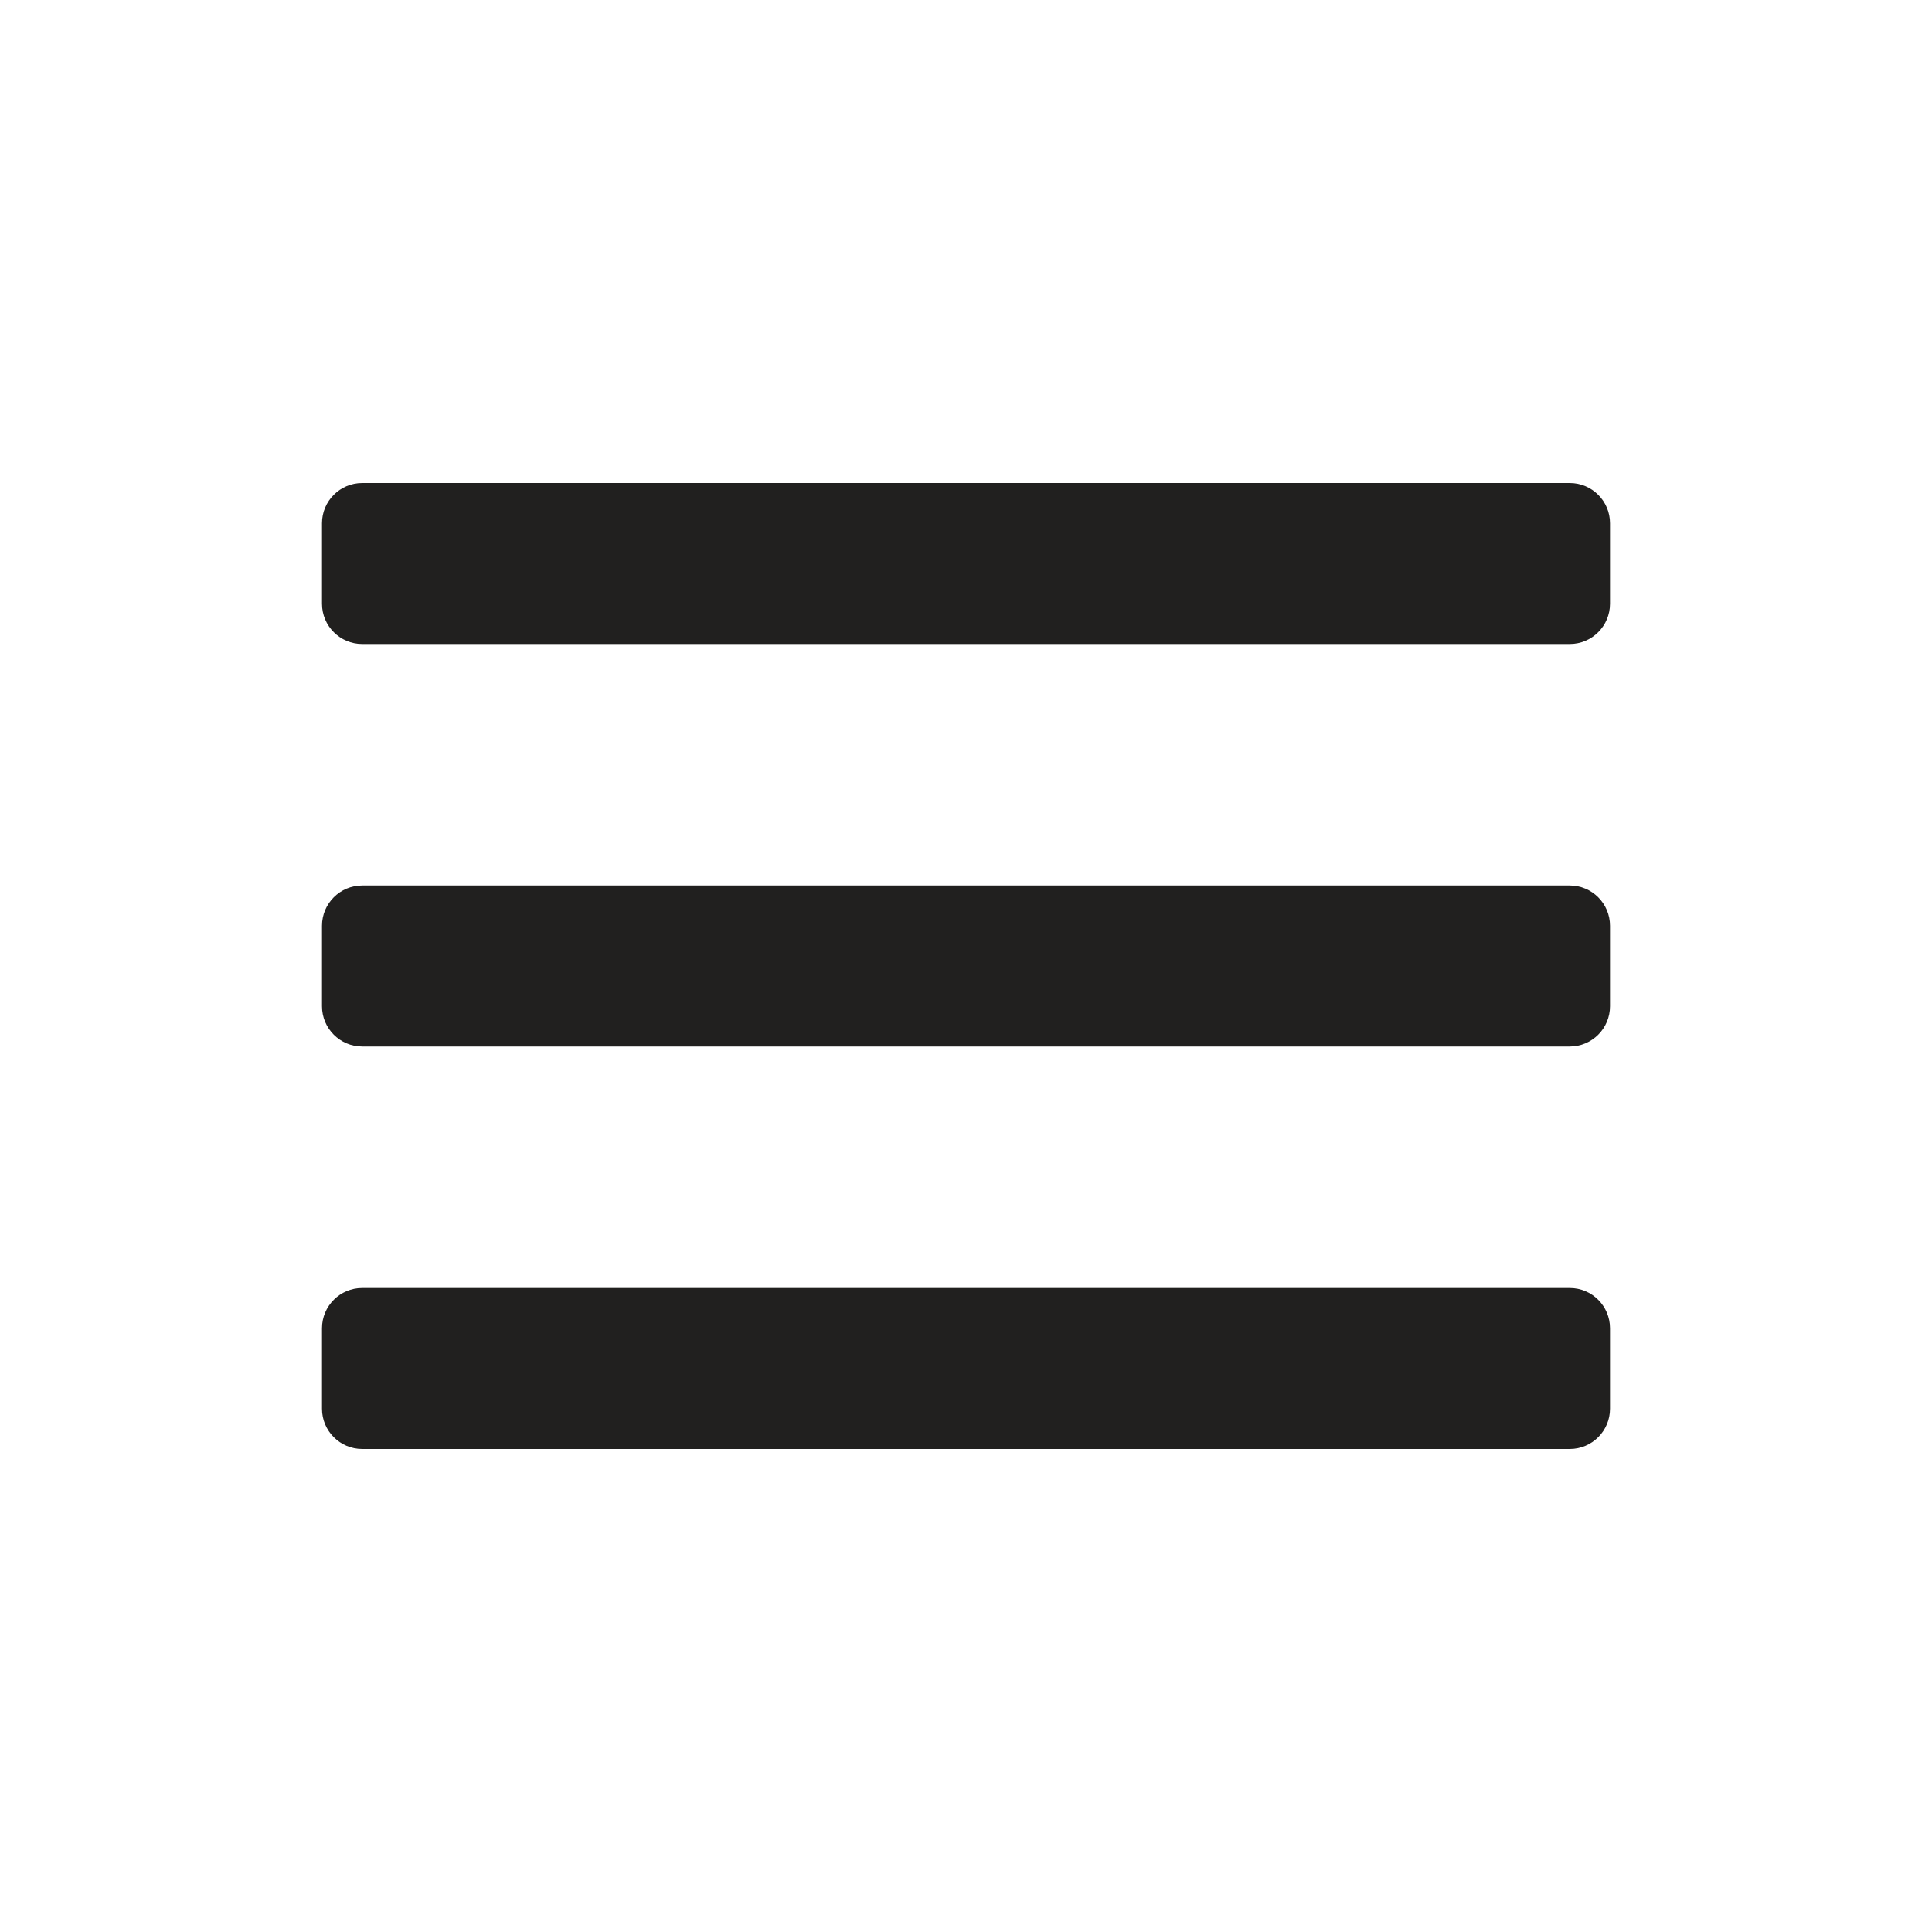 <svg width="24" height="24" viewBox="0 0 24 24" fill="none" xmlns="http://www.w3.org/2000/svg">
<path fill-rule="evenodd" clip-rule="evenodd" d="M4 7.5C4 7.776 4.224 8 4.5 8H19.5C19.776 8 20 7.776 20 7.5V6.5C20 6.224 19.776 6 19.5 6H4.5C4.224 6 4 6.224 4 6.5V7.5ZM4 12.5C4 12.776 4.224 13 4.5 13H19.5C19.776 13 20 12.776 20 12.5V11.5C20 11.224 19.776 11 19.5 11H4.5C4.224 11 4 11.224 4 11.5V12.5ZM4.5 18C4.224 18 4 17.776 4 17.5V16.5C4 16.224 4.224 16 4.5 16H19.5C19.776 16 20 16.224 20 16.5V17.5C20 17.776 19.776 18 19.5 18H4.5Z" fill="#21201F"/>
</svg>
